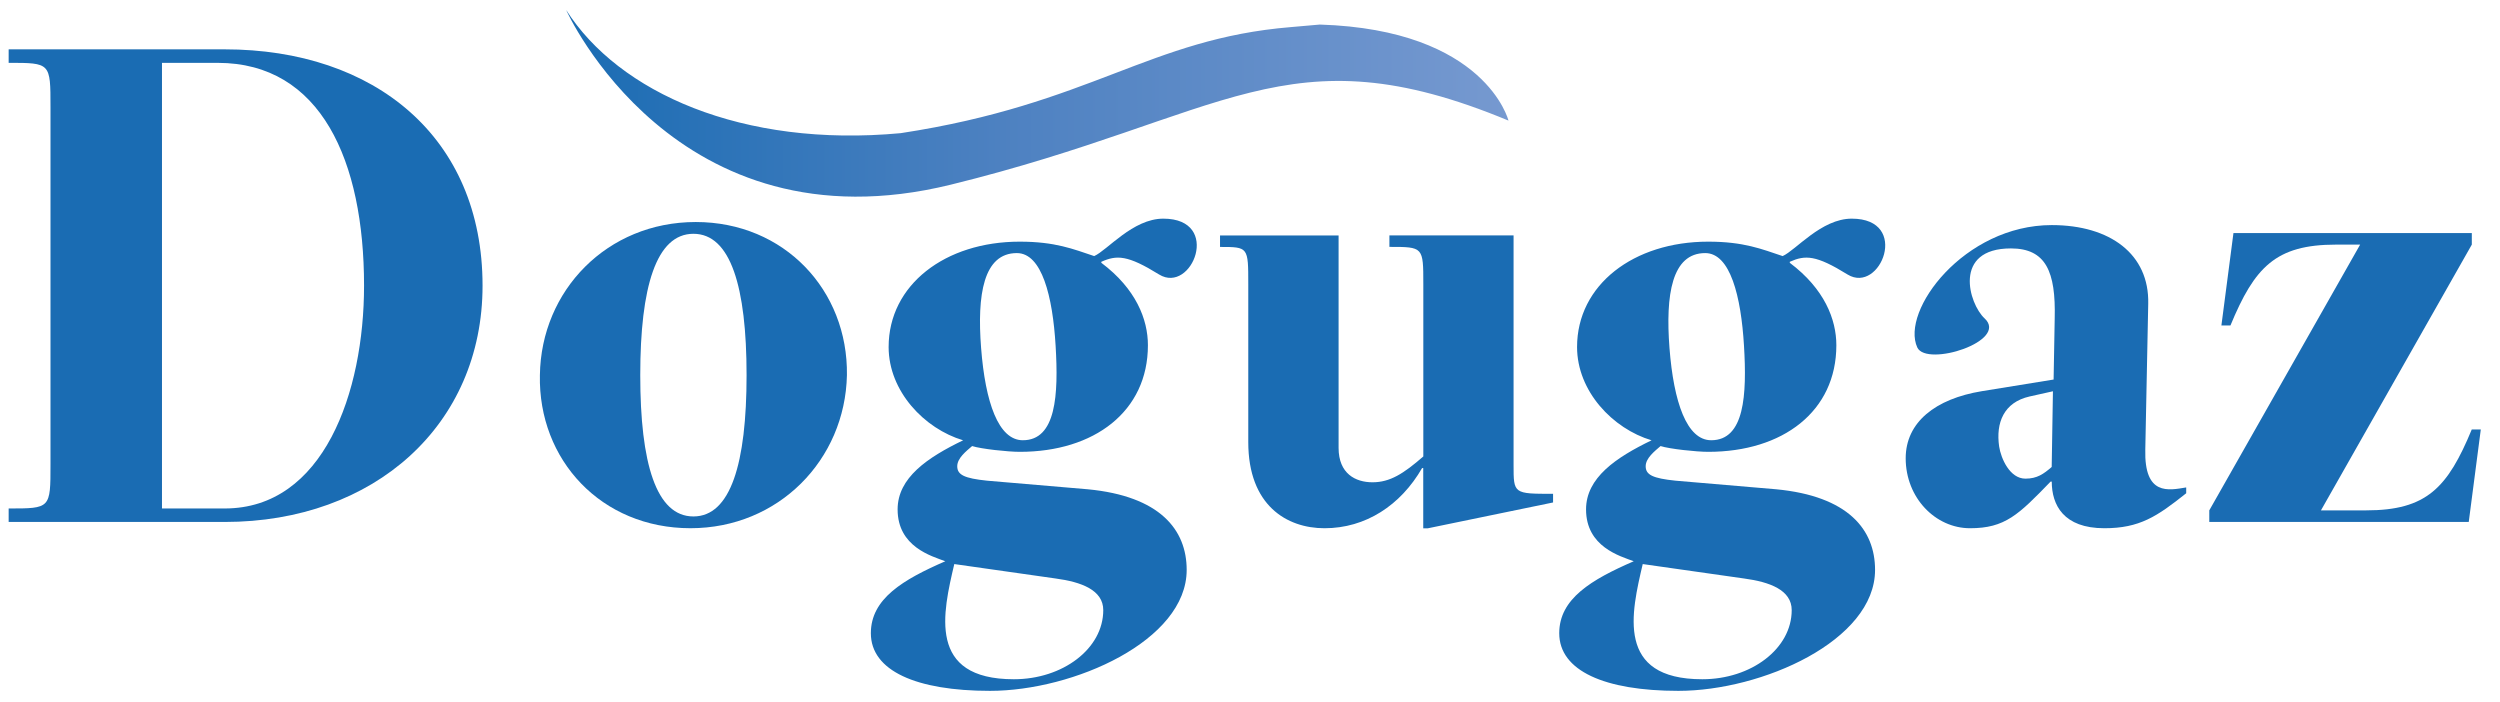 <?xml version="1.0" encoding="utf-8"?>
<!-- Generator: Adobe Illustrator 24.3.0, SVG Export Plug-In . SVG Version: 6.00 Build 0)  -->
<svg version="1.1" id="katman_1" xmlns="http://www.w3.org/2000/svg" xmlns:xlink="http://www.w3.org/1999/xlink" x="0px" y="0px"
	 viewBox="0 0 1678 471" style="enable-background:new 0 0 1678 471;" xml:space="preserve">
<style type="text/css">
	.st0{fill:#1A6CB3;}
	.st1{clip-path:url(#SVGID_2_);fill:url(#SVGID_3_);}
</style>
<path class="st0" d="M5.81,341.29c28.08,0,28.08,0,28.08-29.45V71.63c0-29.45,0-29.45-28.08-29.45v-9.06h145
	c100.56,0,173.08,58.9,173.08,158.61c0,93.37-72.52,158.61-173.08,158.61h-145V341.29z M150.81,341.29
	c66.41,0,93.54-77.97,93.54-149.55c0-83.86-28.99-149.55-98.21-149.55h-37.42v299.1H150.81z"/>
<path class="st0" d="M466.99,149.02c59.47,0,102.25,45.84,101.47,102.76c-1.2,56.92-45.96,102.76-105.02,102.76
	c-59.84,0-102.25-45.84-101.06-102.76C363.16,194.87,407.56,149.02,466.99,149.02 M465.42,346.64c24.99,0,35.68-35.59,35.68-94.86
	c0-59.27-10.7-94.86-35.68-94.86c-24.94,0-35.68,35.59-35.68,94.86C429.74,311.06,440.43,346.64,465.42,346.64z"/>
<path class="st0" d="M739.3,176.46c23.17,17.42,31.18,37.89,31.18,55.27c0,44.44-36.01,71.54-85.98,71.54
	c-8.01,0-25.98-1.94-32.01-3.87c-4.01,3.46-9.99,8.11-9.99,13.55c0,5.77,4.79,8.11,19.99,9.68l67.6,5.77
	c48.4,4.61,66.41,27.06,66.41,54.12c0,47.53-75.99,81.18-131.99,81.18c-49.6,0-79.99-13.51-79.99-38.68
	c0-23.19,21.6-35.96,49.97-48.31c-9.21-3.46-32.01-9.68-32.01-34.8c0-21.25,19.99-34.8,43.98-46.38
	c-25.98-7.74-50.01-32.87-50.01-62.61c0-41.76,37.99-70.72,87.96-70.72c23.99,0,36.01,5.02,50.01,9.68
	c8.8-3.87,25.98-25.12,46.38-25.12c39.6,0,19.2,50.99-2.81,37.48c-21.19-13.14-28.41-13.14-38.78-8.53v0.74H739.3z M640.52,378.6
	c-7.6,32.5-18.38,77.31,39.98,77.31c32.79,0,60.01-20.47,60.01-46.38c0-13.51-14.78-18.95-32.01-21.25L640.52,378.6z M686.52,295.49
	c22.38,0,23.99-30.52,22.01-63.39c-1.98-33.24-9.21-62.23-26.02-62.23c-22.38,0-26.8,27.84-23.99,63.76
	C661.33,269.99,670.13,295.49,686.52,295.49z"/>
<path class="st0" d="M1201.38,176.46c23.17,17.42,31.18,37.89,31.18,55.27c0,44.44-35.97,71.54-85.98,71.54
	c-8.01,0-26.02-1.94-32.01-3.87c-4.01,3.46-9.99,8.11-9.99,13.55c0,5.77,4.79,8.11,19.99,9.68l67.6,5.77
	c48.36,4.61,66.37,27.06,66.37,54.12c0,47.53-75.99,81.18-131.99,81.18c-49.6,0-79.99-13.51-79.99-38.68
	c0-23.19,21.6-35.96,50.01-48.31c-9.21-3.46-32.01-9.68-32.01-34.8c0-21.25,20.03-34.8,43.98-46.38
	c-25.98-7.74-50.01-32.87-50.01-62.61c0-41.76,37.99-70.72,88.01-70.72c23.99,0,35.97,5.02,49.97,9.68
	c8.8-3.87,25.98-25.12,46.38-25.12c39.6,0,19.2,50.99-2.81,37.48c-21.19-13.14-28.37-13.14-38.78-8.53v0.74H1201.38z M1102.6,378.6
	c-7.6,32.5-18.42,77.31,39.98,77.31c32.79,0,60.01-20.47,60.01-46.38c0-13.51-14.78-18.95-32.01-21.25L1102.6,378.6z
	 M1148.56,295.49c22.42,0,23.99-30.52,22.01-63.39c-1.98-33.24-9.21-62.23-26.02-62.23c-22.38,0-26.76,27.84-23.99,63.76
	C1123.37,269.99,1132.17,295.49,1148.56,295.49z"/>
<path class="st0" d="M954.55,314.1c-14.41,25.04-37.91,40.45-65.54,40.45c-25.4,0-51.17-15.4-51.17-57.79V190.79
	c0-25.04,0-25.04-18.96-25.04v-7.7h79.58v142.55c0,17.34,11.36,23.11,22.76,23.11c11.77,0,20.81-5.77,34.11-17.34V190.75
	c0-25.04,0-25.04-22.76-25.04V158h83.34v154.17c0,19.28,0,19.28,26.51,19.28v5.81l-84.08,17.34h-3.06v-40.45h-0.74V314.1z"/>
<path class="st0" d="M1439.92,301.71c-0.78,31.3,15.69,27.39,27.46,25.45v3.91c-19.62,15.65-31.34,23.48-54.93,23.48
	c-27.46,0-35.31-15.65-35.31-31.3h-0.78c-21.56,22.28-30.56,31.3-54.1,31.3c-23.13,0-43.16-20.35-43.16-46.95
	c0-24.26,20.03-39.91,51-45.02l48.28-7.83l0.74-41.06c0.78-31.3-5.86-46.95-29.4-46.95c-39.23,0-28.25,37.19-17.68,46.95
	c16.48,15.24-38.82,32.87-45.14,19.56c-11.36-24.63,31.39-82.17,90.24-82.17c39.23,0,65.54,19.56,64.75,52.8L1439.92,301.71z
	 M1377.93,262.62l-15.69,3.5c-17.26,3.91-22.76,17.59-20.4,33.65c1.2,7.83,7.06,21.5,17.63,21.5c7.85,0,12.18-3.13,17.63-7.83
	L1377.93,262.62z"/>
<path class="st0" d="M1557.82,342.56h30.35c40.51,0,54.68-15.12,70.87-54.29h6.07l-8.09,62.07h-174.15v-7.78l101.26-178.38h-16.19
	c-40.51,0-54.68,15.12-70.87,54.29h-6.07l8.09-62.03h159.99v7.74L1557.82,342.56z"/>
<g>
	<g>
		<defs>
			<path id="SVGID_1_" d="M638.21,123.94c185.39-45.55,225.32-104.86,374.28-43c0,0-15.16-60.96-126.62-64.46l-19.29,1.69
				C771.27,26,732.49,69.86,604.55,89.38C498.08,99.31,415.24,62.04,380.01,6.72C380.01,6.72,452.82,169.54,638.21,123.94z"/>
		</defs>
		<clipPath id="SVGID_2_">
			<use xlink:href="#SVGID_1_"  style="overflow:visible;"/>
		</clipPath>
		
			<linearGradient id="SVGID_3_" gradientUnits="userSpaceOnUse" x1="2.251" y1="-363.325" x2="6.381" y2="-363.325" gradientTransform="matrix(153.159 0 0 -39.529 35.185 -14273.783)">
			<stop  offset="0" style="stop-color:#1A6CB3"/>
			<stop  offset="0.46" style="stop-color:#4D81C1"/>
			<stop  offset="1" style="stop-color:#7699D0"/>
		</linearGradient>
		<rect x="380.01" y="6.72" class="st1" width="632.52" height="162.81"/>
	</g>
</g>
</svg>
